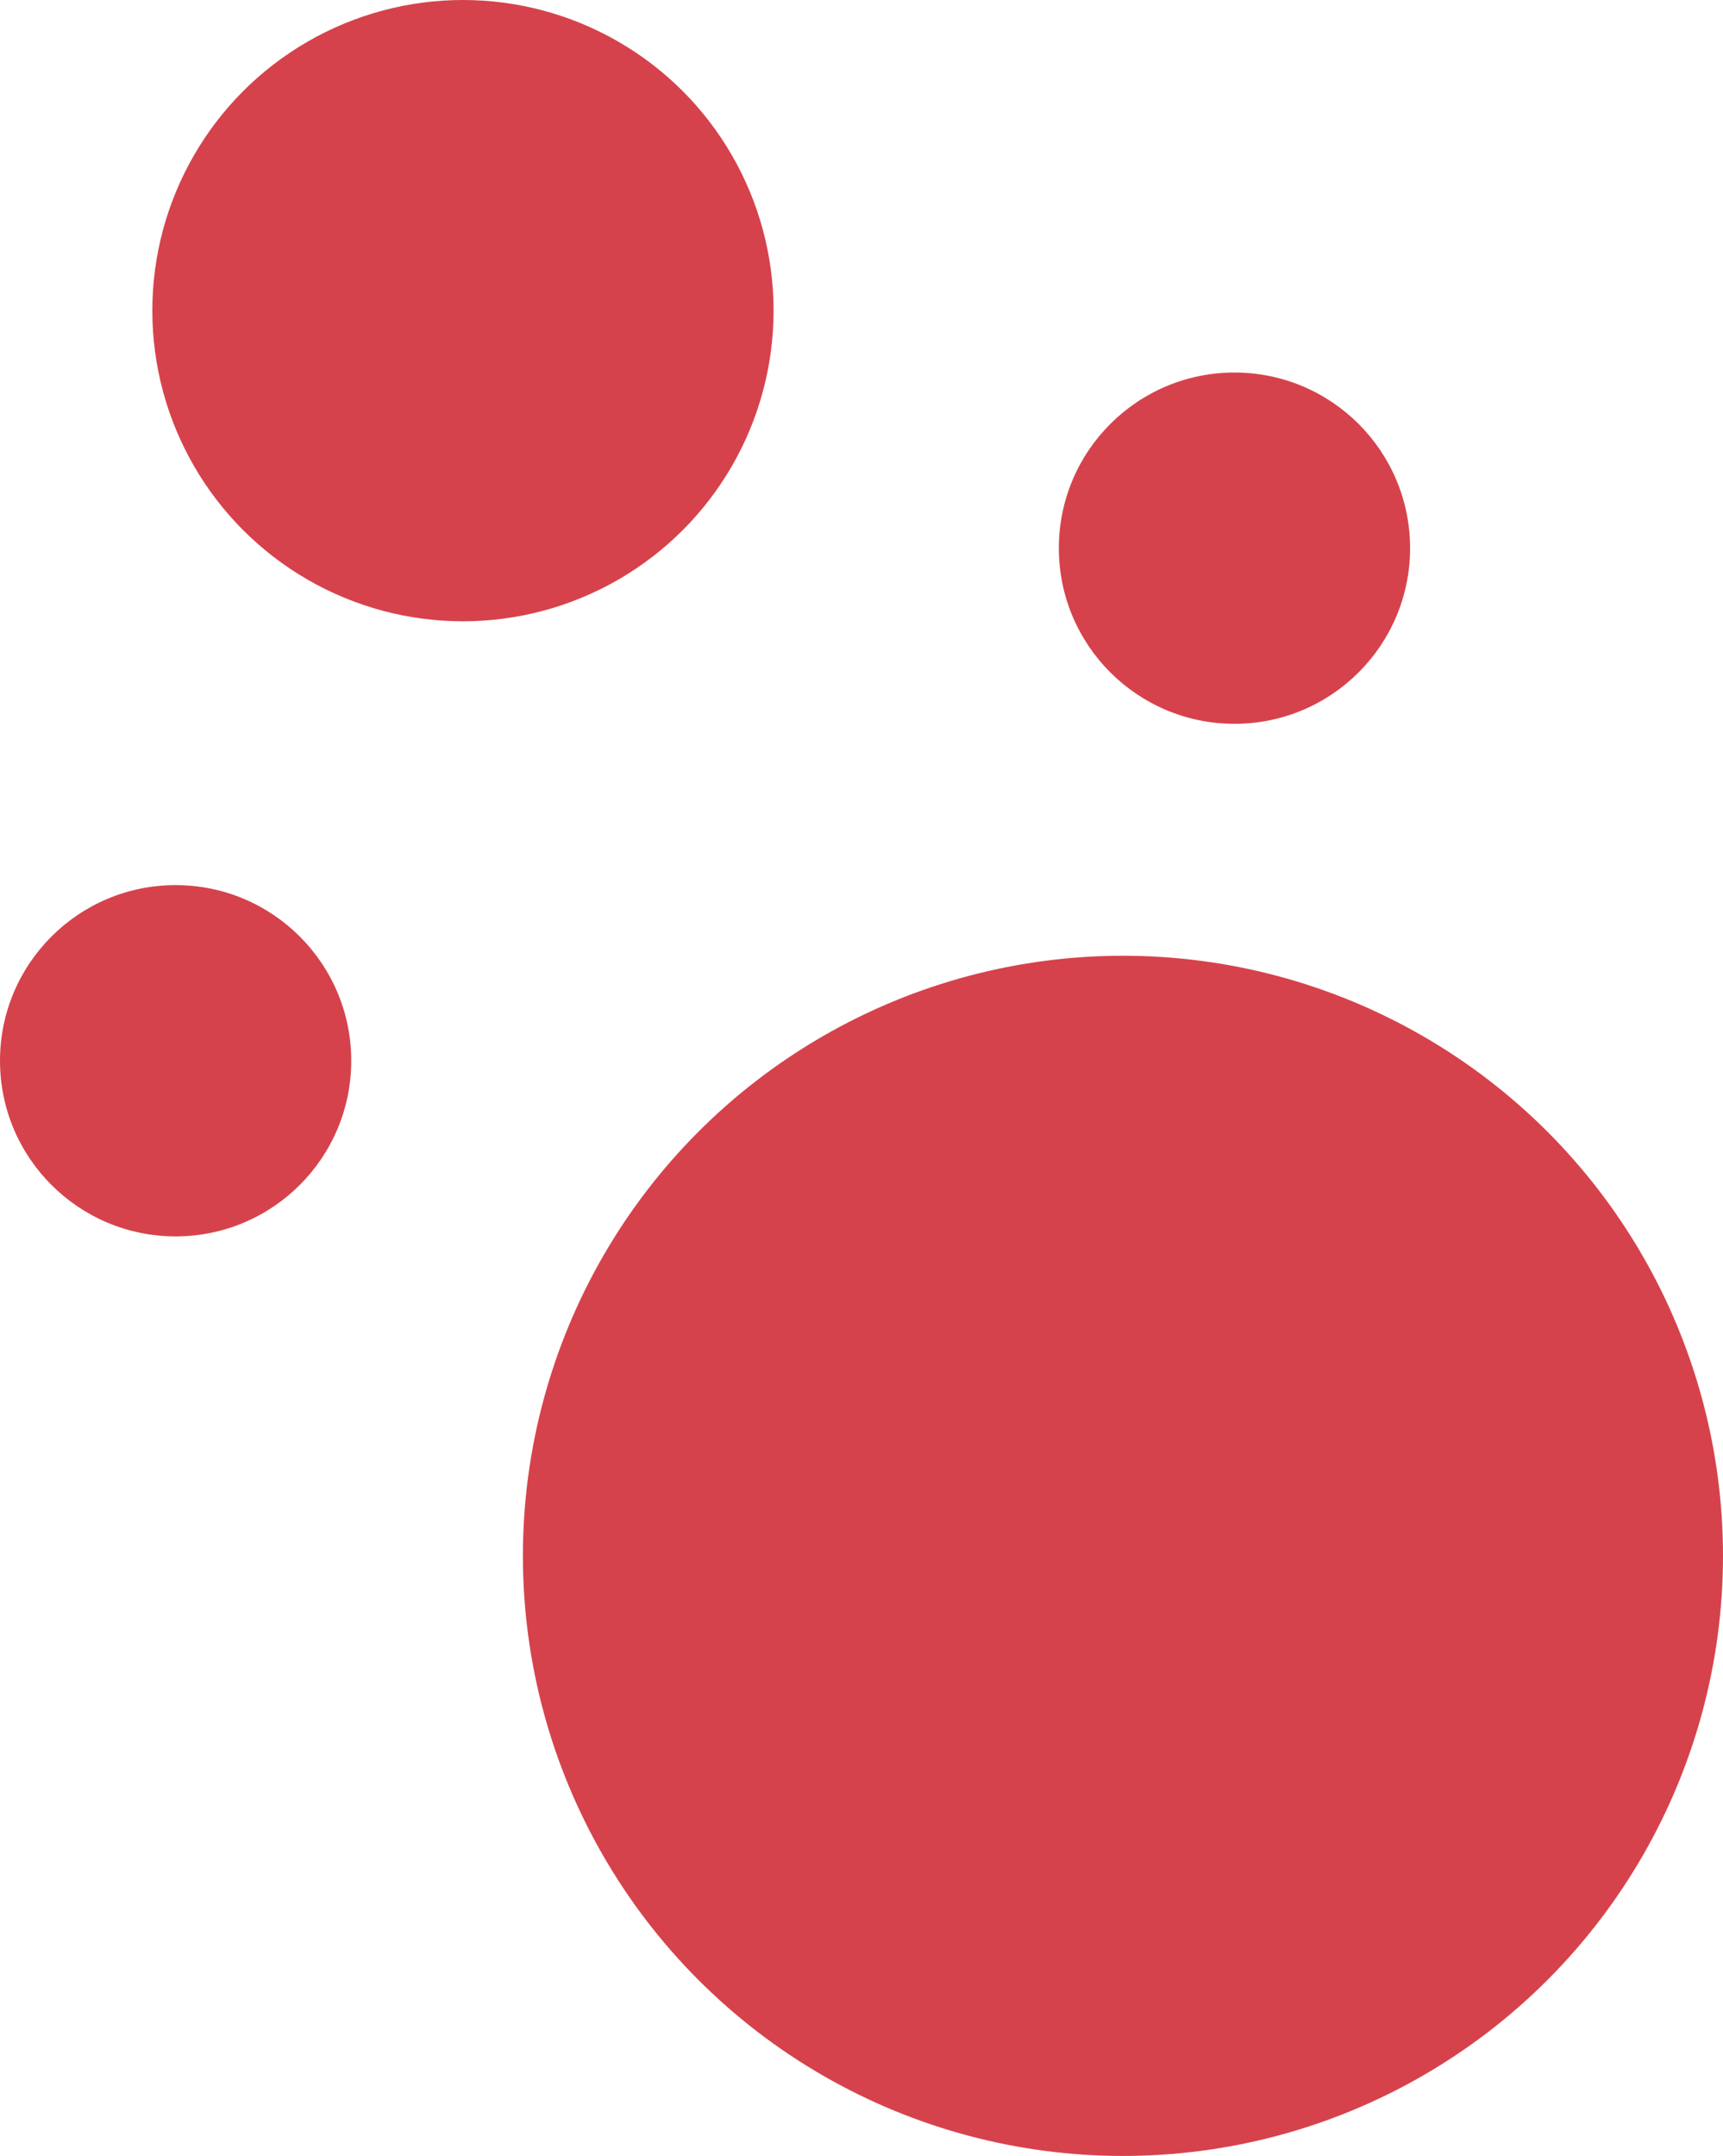 <svg xmlns="http://www.w3.org/2000/svg" width="471.35" height="589.739" viewBox="0 0 471.35 589.739">
  <g id="グループ_14502" data-name="グループ 14502" transform="translate(-10853.181 -658.354)">
    <circle id="楕円形_10363" data-name="楕円形 10363" cx="164.151" cy="164.151" r="164.151" transform="translate(10996.229 919.792)" fill="#d6424c"/>
    <circle id="楕円形_10364" data-name="楕円形 10364" cx="84.974" cy="84.974" r="84.974" transform="translate(10894.853 658.354)" fill="#d6424c"/>
    <circle id="楕円形_10365" data-name="楕円形 10365" cx="48.044" cy="48.044" r="48.044" transform="translate(11142.843 760.258)" fill="#d6424c"/>
    <circle id="楕円形_10366" data-name="楕円形 10366" cx="48.044" cy="48.044" r="48.044" transform="translate(10853.181 900.467)" fill="#d6424c"/>
  </g>
</svg>
